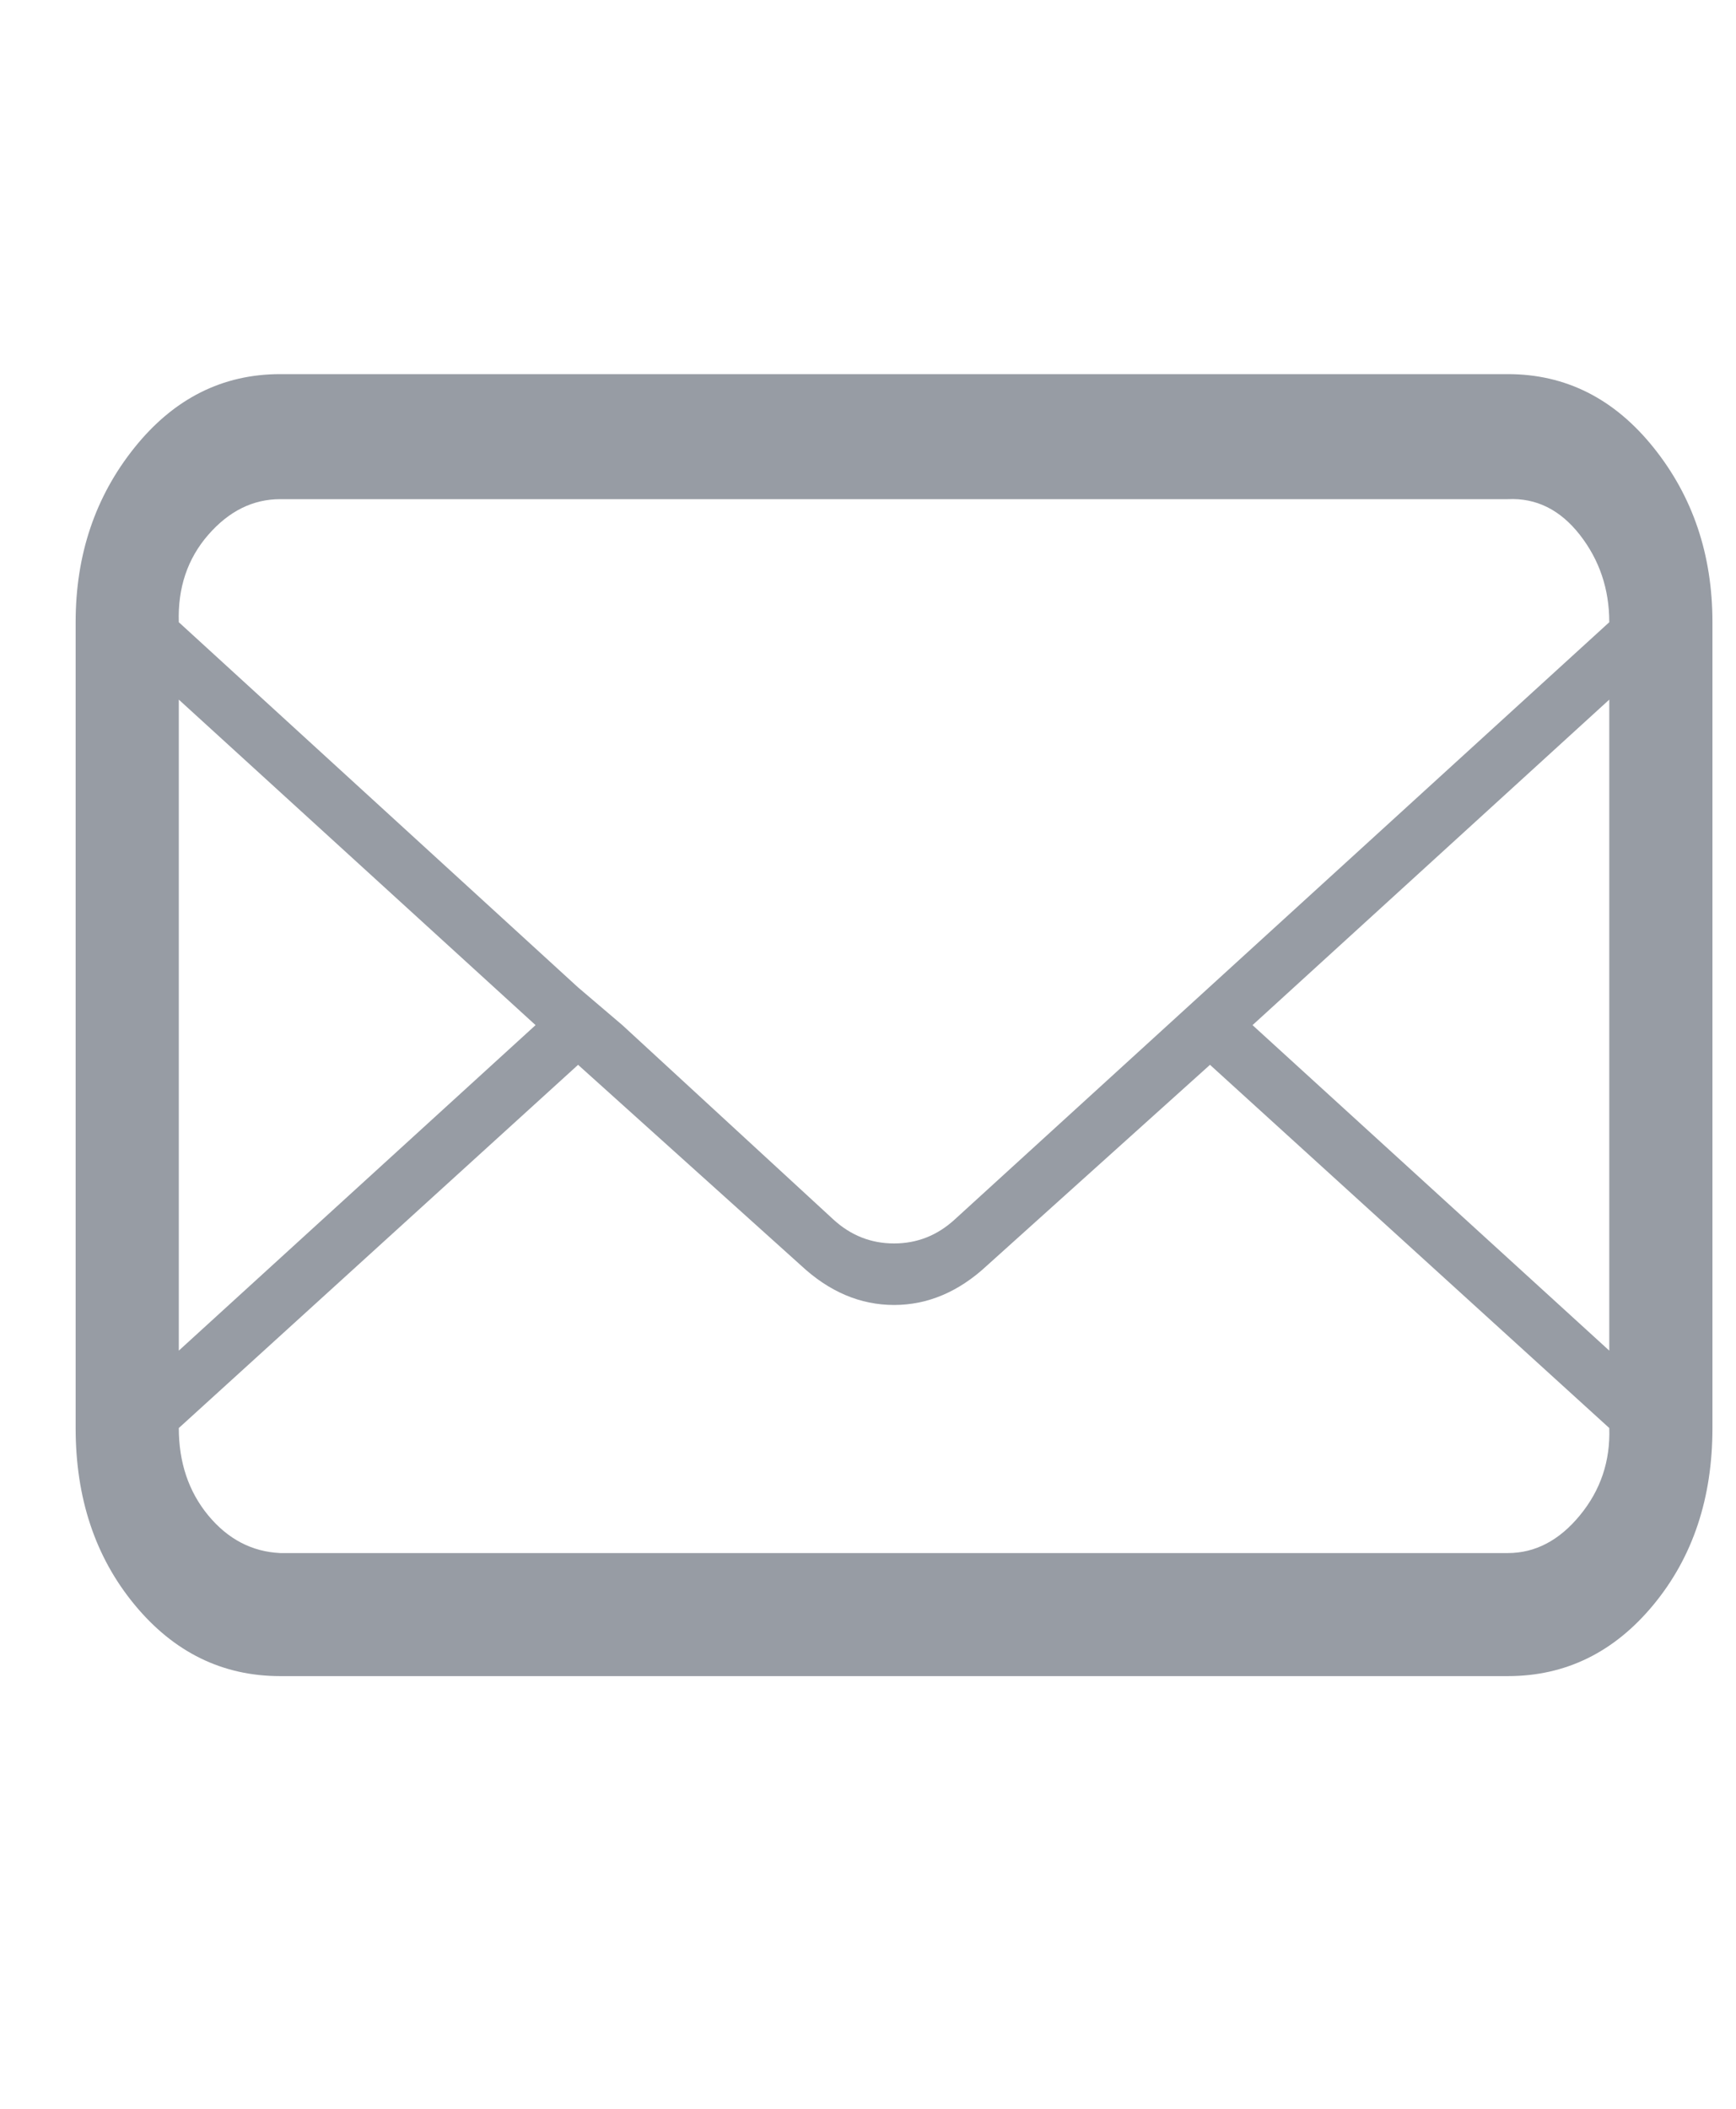 <svg width="14" height="17" viewBox="0 0 14 17" fill="none" xmlns="http://www.w3.org/2000/svg">
<g clip-path="url(#clip0_1_272)">
<path d="M0.61 11.512V5.016C0.61 4.472 0.768 4.003 1.085 3.608C1.402 3.213 1.794 3.016 2.26 3.016H12.16C12.626 3.016 13.018 3.213 13.335 3.608C13.652 4.003 13.81 4.472 13.81 5.016V11.512C13.81 12.077 13.652 12.552 13.335 12.936C13.018 13.32 12.626 13.512 12.16 13.512H2.26C1.794 13.512 1.402 13.32 1.085 12.936C0.768 12.552 0.61 12.077 0.61 11.512ZM1.442 11.512C1.442 11.789 1.521 12.024 1.679 12.216C1.838 12.408 2.031 12.509 2.26 12.52H12.16C12.38 12.52 12.574 12.419 12.741 12.216C12.908 12.013 12.987 11.779 12.978 11.512L9.758 8.584L7.962 10.2C7.734 10.413 7.483 10.52 7.21 10.52C6.937 10.52 6.686 10.413 6.458 10.2L4.662 8.584L1.442 11.512ZM1.442 10.888L4.319 8.264L1.442 5.64V10.888ZM1.442 5.016L4.662 7.96L5.019 8.264L6.722 9.832C6.862 9.96 7.025 10.024 7.21 10.024C7.395 10.024 7.558 9.96 7.698 9.832L12.978 5.016C12.978 4.749 12.899 4.515 12.741 4.312C12.582 4.109 12.389 4.013 12.16 4.024H2.26C2.04 4.024 1.846 4.12 1.679 4.312C1.512 4.504 1.433 4.739 1.442 5.016ZM10.101 8.264L12.978 10.888V5.64L10.101 8.264Z" fill="#979CA4"/>
</g>
<defs>
<clipPath id="clip0_1_272">
<rect width="13.2" height="16" fill="white" transform="matrix(1 0 0 -1 0.61 16.52)"/>
</clipPath>
</defs>
</svg>
